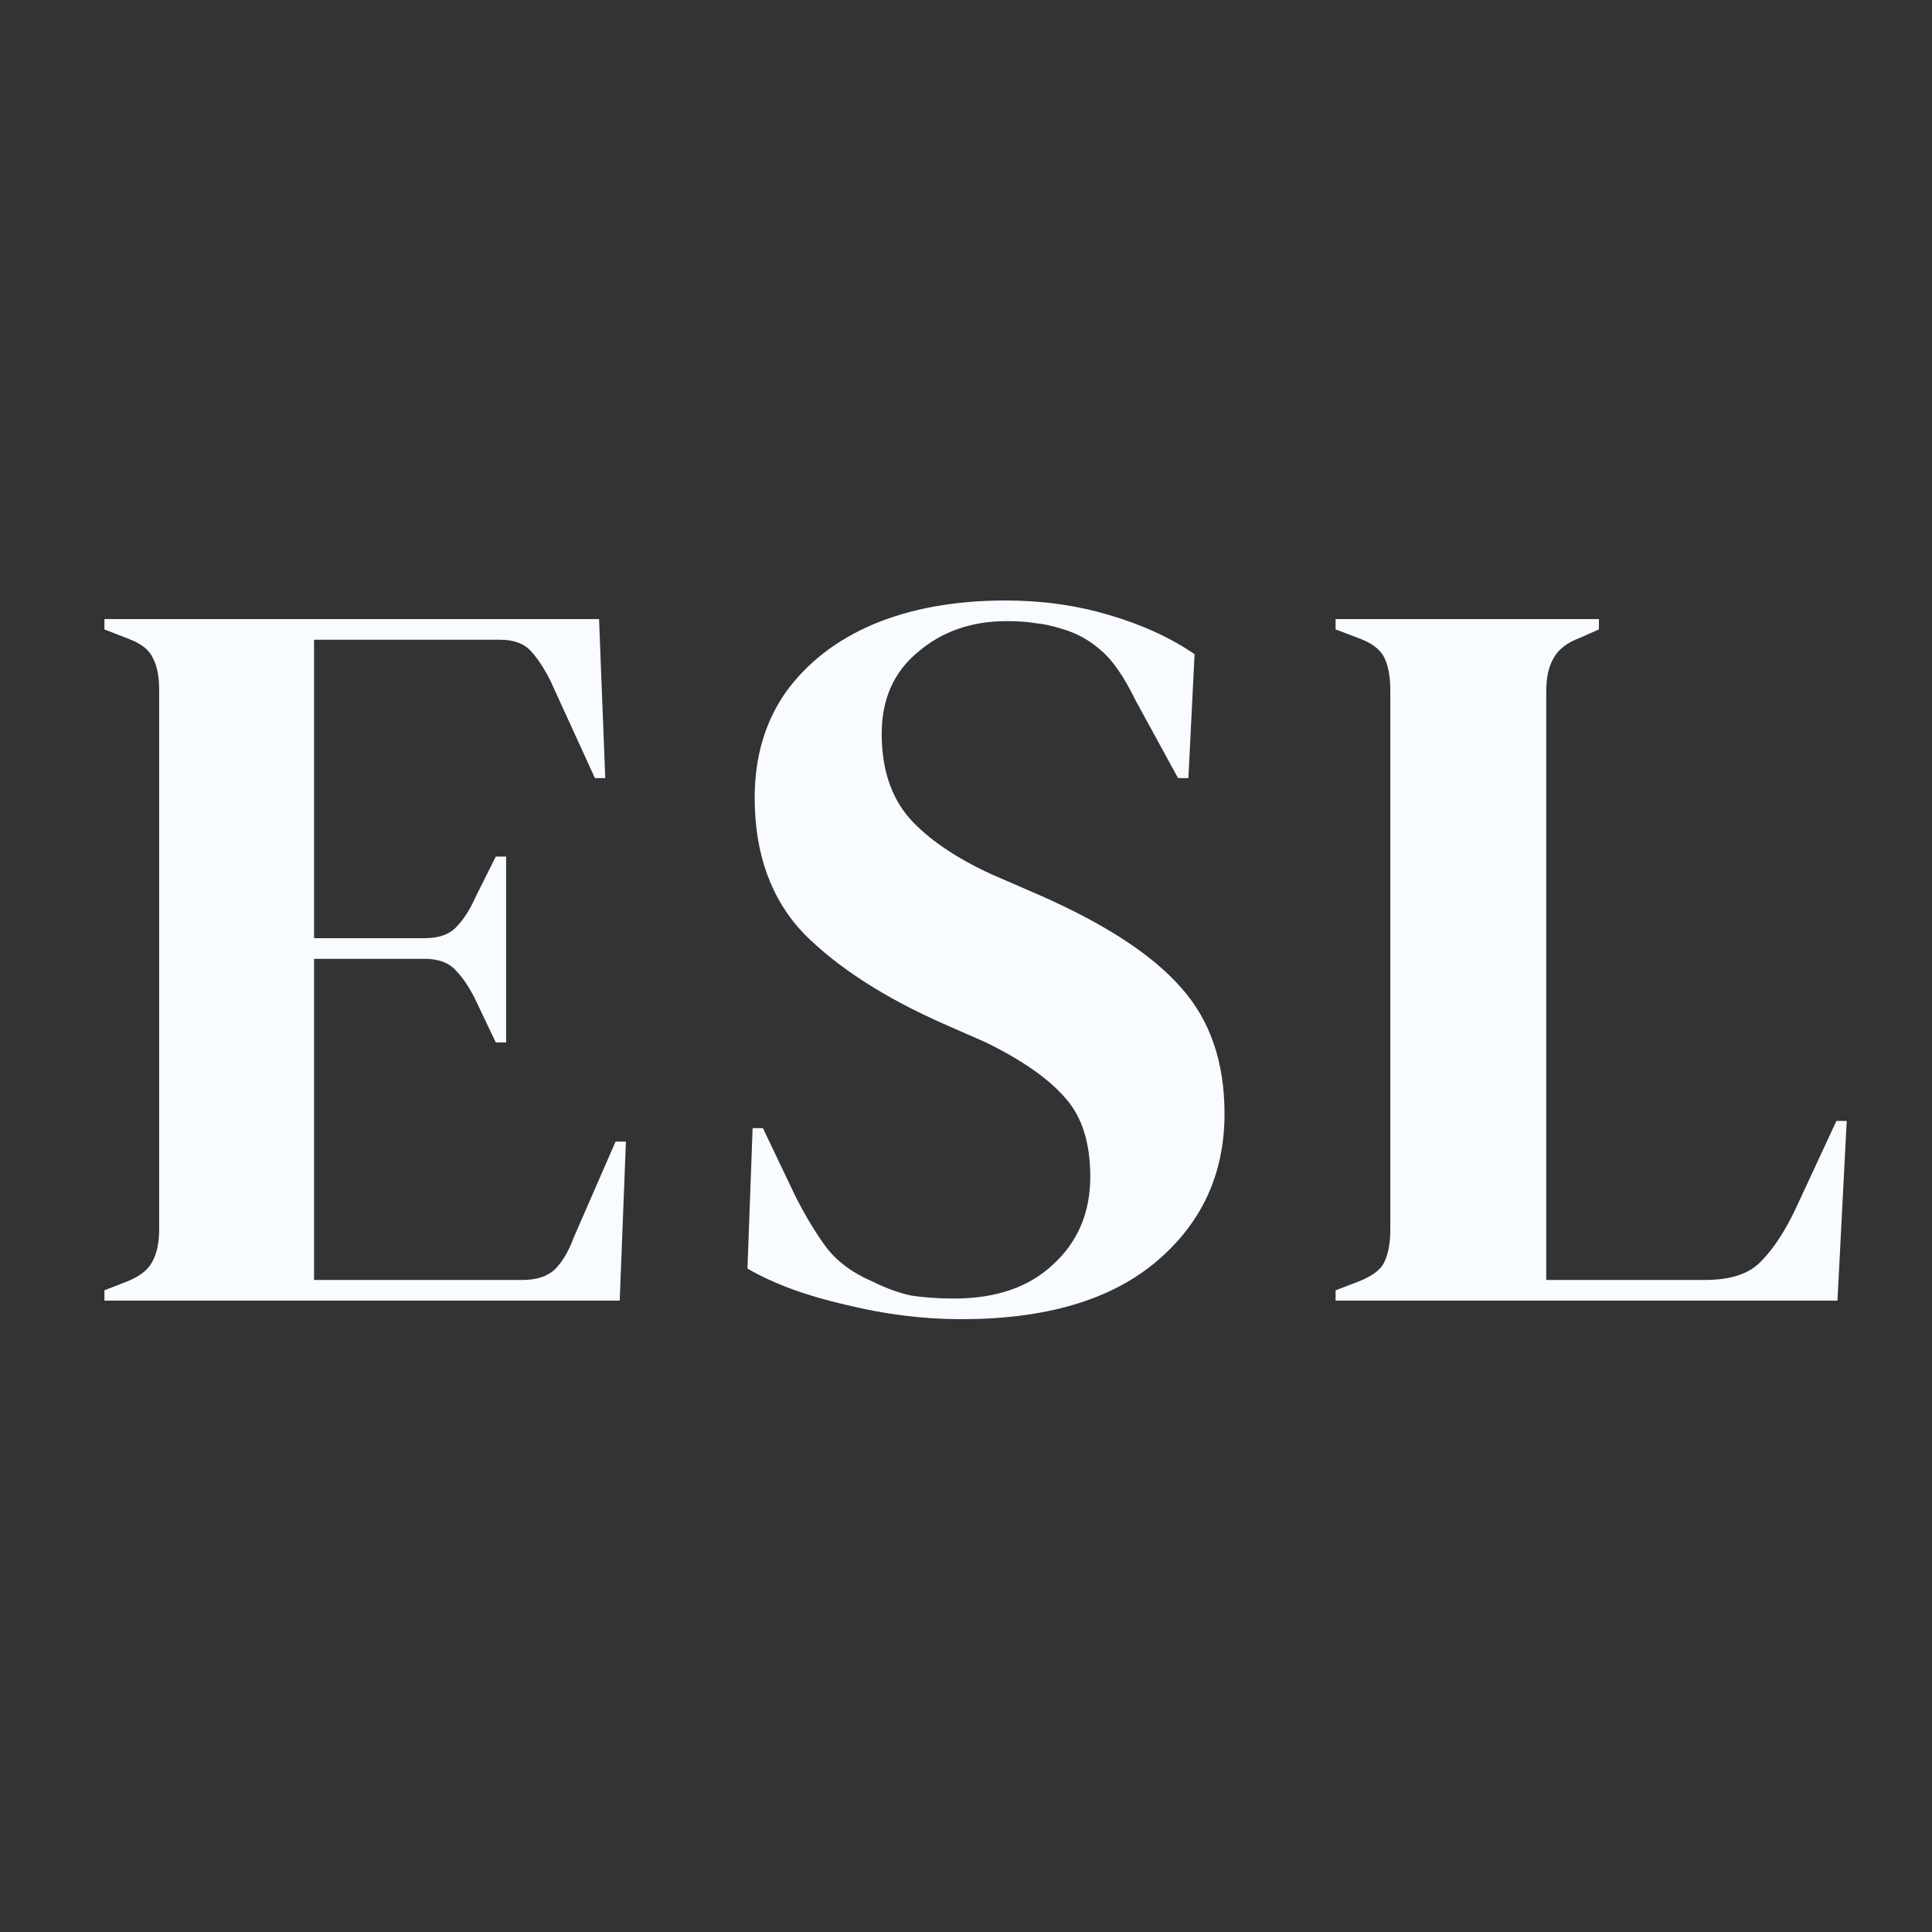 <?xml version="1.0" encoding="UTF-8"?> <svg xmlns="http://www.w3.org/2000/svg" width="74" height="74" viewBox="0 0 74 74" fill="none"><rect x="0" y="0" width="74" height="74" fill="#333333" stroke="none"/><path d="M51.156 49.816V49.421L51.987 49.104C52.541 48.893 52.883 48.643 53.015 48.353C53.173 48.036 53.252 47.614 53.252 47.087V26.441C53.252 25.914 53.173 25.492 53.015 25.175C52.857 24.859 52.514 24.608 51.987 24.424L51.156 24.107V23.712H61.242V24.107L60.53 24.424C60.029 24.608 59.686 24.872 59.502 25.215C59.317 25.531 59.225 25.953 59.225 26.481V49.025H65.316C66.291 49.025 67.003 48.788 67.452 48.313C67.926 47.839 68.375 47.153 68.796 46.257L70.339 42.934H70.734L70.379 49.816H51.156Z" fill="#F8FBFF"></path><path d="M36.816 50.528C35.366 50.528 33.889 50.344 32.386 49.974C30.883 49.632 29.631 49.17 28.629 48.59L28.827 43.211H29.222L30.448 45.782C30.817 46.52 31.213 47.179 31.635 47.76C32.057 48.313 32.637 48.748 33.375 49.065C33.903 49.328 34.404 49.513 34.878 49.618C35.379 49.698 35.933 49.737 36.539 49.737C38.148 49.737 39.413 49.302 40.336 48.432C41.286 47.562 41.76 46.441 41.76 45.07C41.76 43.778 41.444 42.776 40.811 42.064C40.178 41.326 39.163 40.614 37.765 39.928L36.144 39.216C33.876 38.214 32.096 37.067 30.804 35.775C29.539 34.457 28.906 32.717 28.906 30.554C28.906 28.999 29.301 27.654 30.092 26.52C30.91 25.386 32.03 24.516 33.454 23.91C34.904 23.303 36.592 23 38.517 23C39.914 23 41.233 23.185 42.472 23.554C43.738 23.923 44.832 24.424 45.755 25.057L45.518 29.803H45.122L43.501 26.837C43.052 25.914 42.604 25.268 42.156 24.898C41.708 24.503 41.193 24.226 40.613 24.068C40.27 23.962 39.954 23.896 39.664 23.87C39.374 23.817 39.005 23.791 38.556 23.791C37.212 23.791 36.078 24.187 35.155 24.978C34.232 25.742 33.771 26.784 33.771 28.102C33.771 29.447 34.127 30.528 34.839 31.346C35.55 32.136 36.592 32.849 37.963 33.481L39.783 34.272C42.314 35.38 44.133 36.566 45.241 37.832C46.348 39.071 46.902 40.68 46.902 42.657C46.902 44.978 46.019 46.876 44.252 48.353C42.512 49.803 40.033 50.528 36.816 50.528Z" fill="#F8FBFF"></path><path d="M4 49.816V49.421L4.91 49.065C5.358 48.88 5.661 48.643 5.819 48.353C6.004 48.036 6.096 47.615 6.096 47.087V26.441C6.096 25.914 6.017 25.505 5.859 25.215C5.727 24.898 5.411 24.648 4.91 24.463L4 24.108V23.712H22.945L23.183 29.803H22.787L21.087 26.085C20.849 25.61 20.599 25.228 20.335 24.938C20.071 24.648 19.676 24.503 19.148 24.503H12.029V35.934H16.261C16.788 35.934 17.184 35.802 17.448 35.538C17.738 35.248 17.988 34.866 18.199 34.391L18.99 32.809H19.386V39.928H18.99L18.199 38.267C17.962 37.792 17.711 37.423 17.448 37.16C17.184 36.87 16.788 36.725 16.261 36.725H12.029V49.025H20.019C20.546 49.025 20.955 48.893 21.245 48.63C21.535 48.34 21.772 47.944 21.957 47.443L23.578 43.725H23.974L23.736 49.816H4Z" fill="#F8FBFF"></path></svg> 